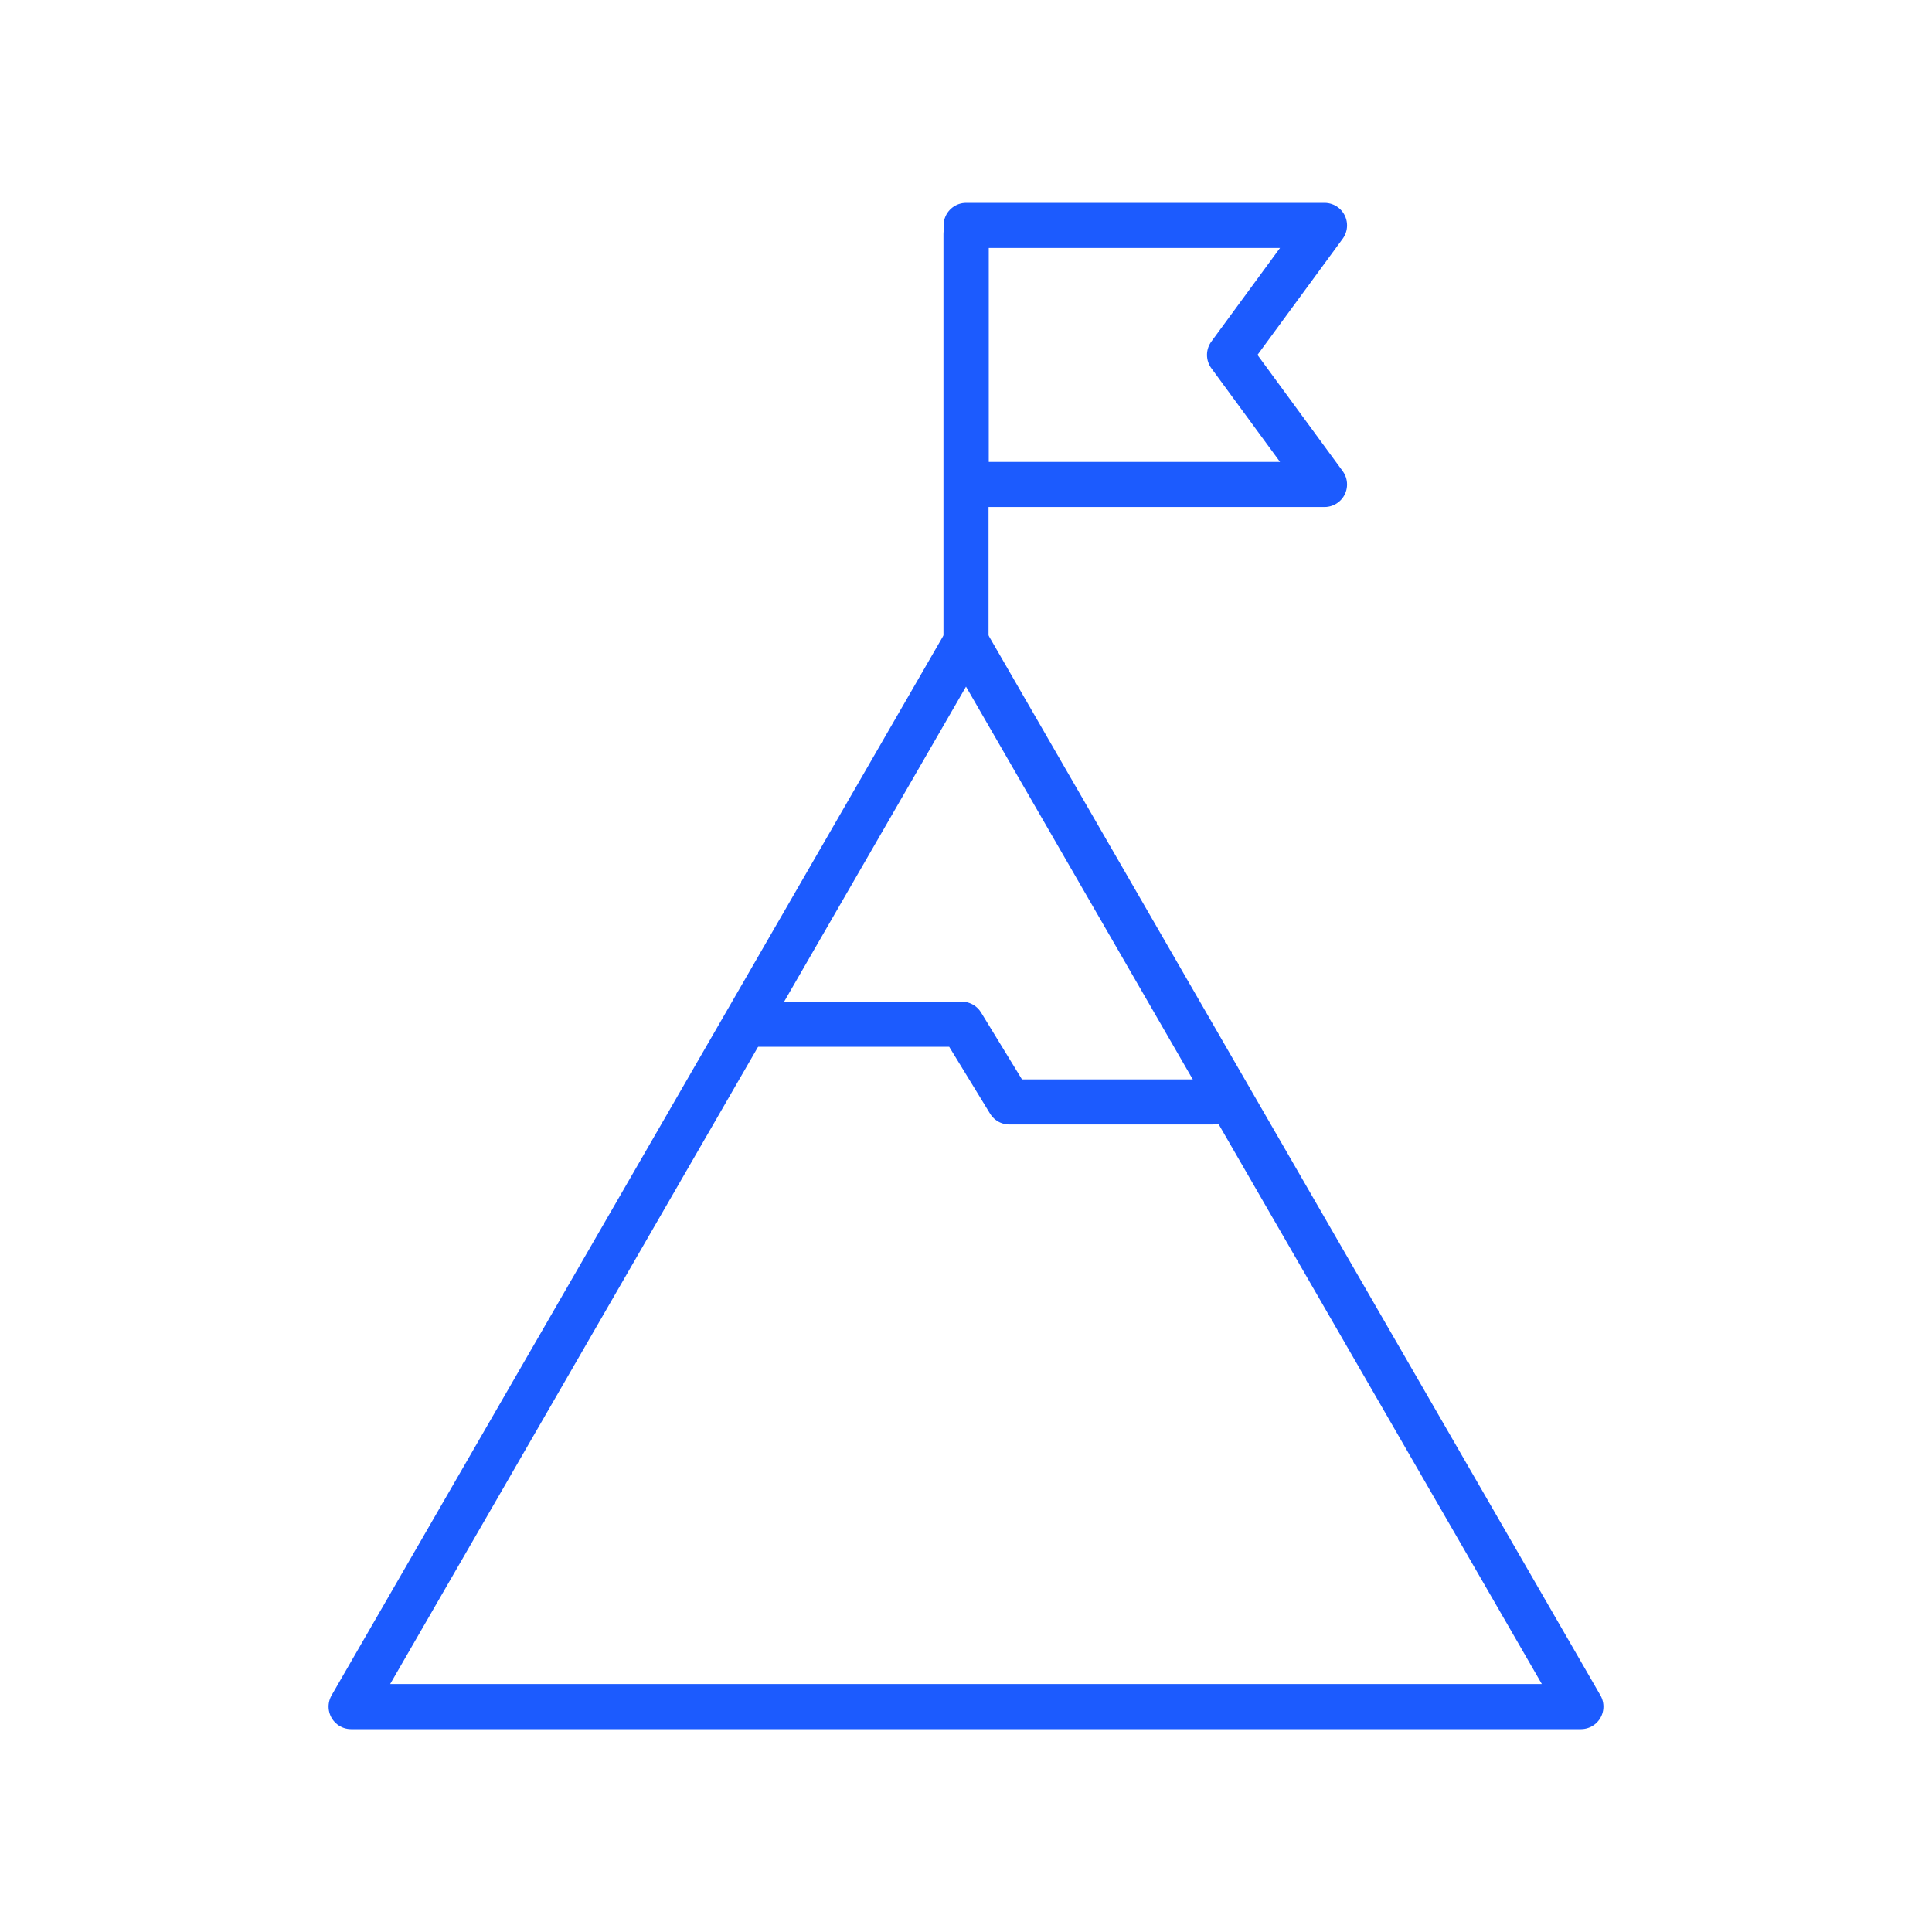 <?xml version="1.0" encoding="UTF-8"?> <svg xmlns="http://www.w3.org/2000/svg" id="a" viewBox="0 0 300 300"><polygon points="150 99.62 54.52 265 245.48 265 150 99.62" fill="none" stroke="#1c5bfe" stroke-linecap="round" stroke-linejoin="round" stroke-width="7"></polygon><polyline points="116.5 159.04 149.35 159.04 156.73 171.11 188.24 171.11" fill="none" stroke="#1c5bfe" stroke-linecap="round" stroke-linejoin="round" stroke-width="7"></polyline><line x1="150" y1="99.62" x2="150" y2="36.34" fill="none" stroke="#1c5bfe" stroke-linecap="round" stroke-linejoin="round" stroke-width="7"></line><polygon points="205.67 75.23 150.02 75.23 150.02 35 205.67 35 190.92 55.11 205.67 75.23" fill="none" stroke="#1c5bfe" stroke-linecap="round" stroke-linejoin="round" stroke-width="7"></polygon></svg> 
